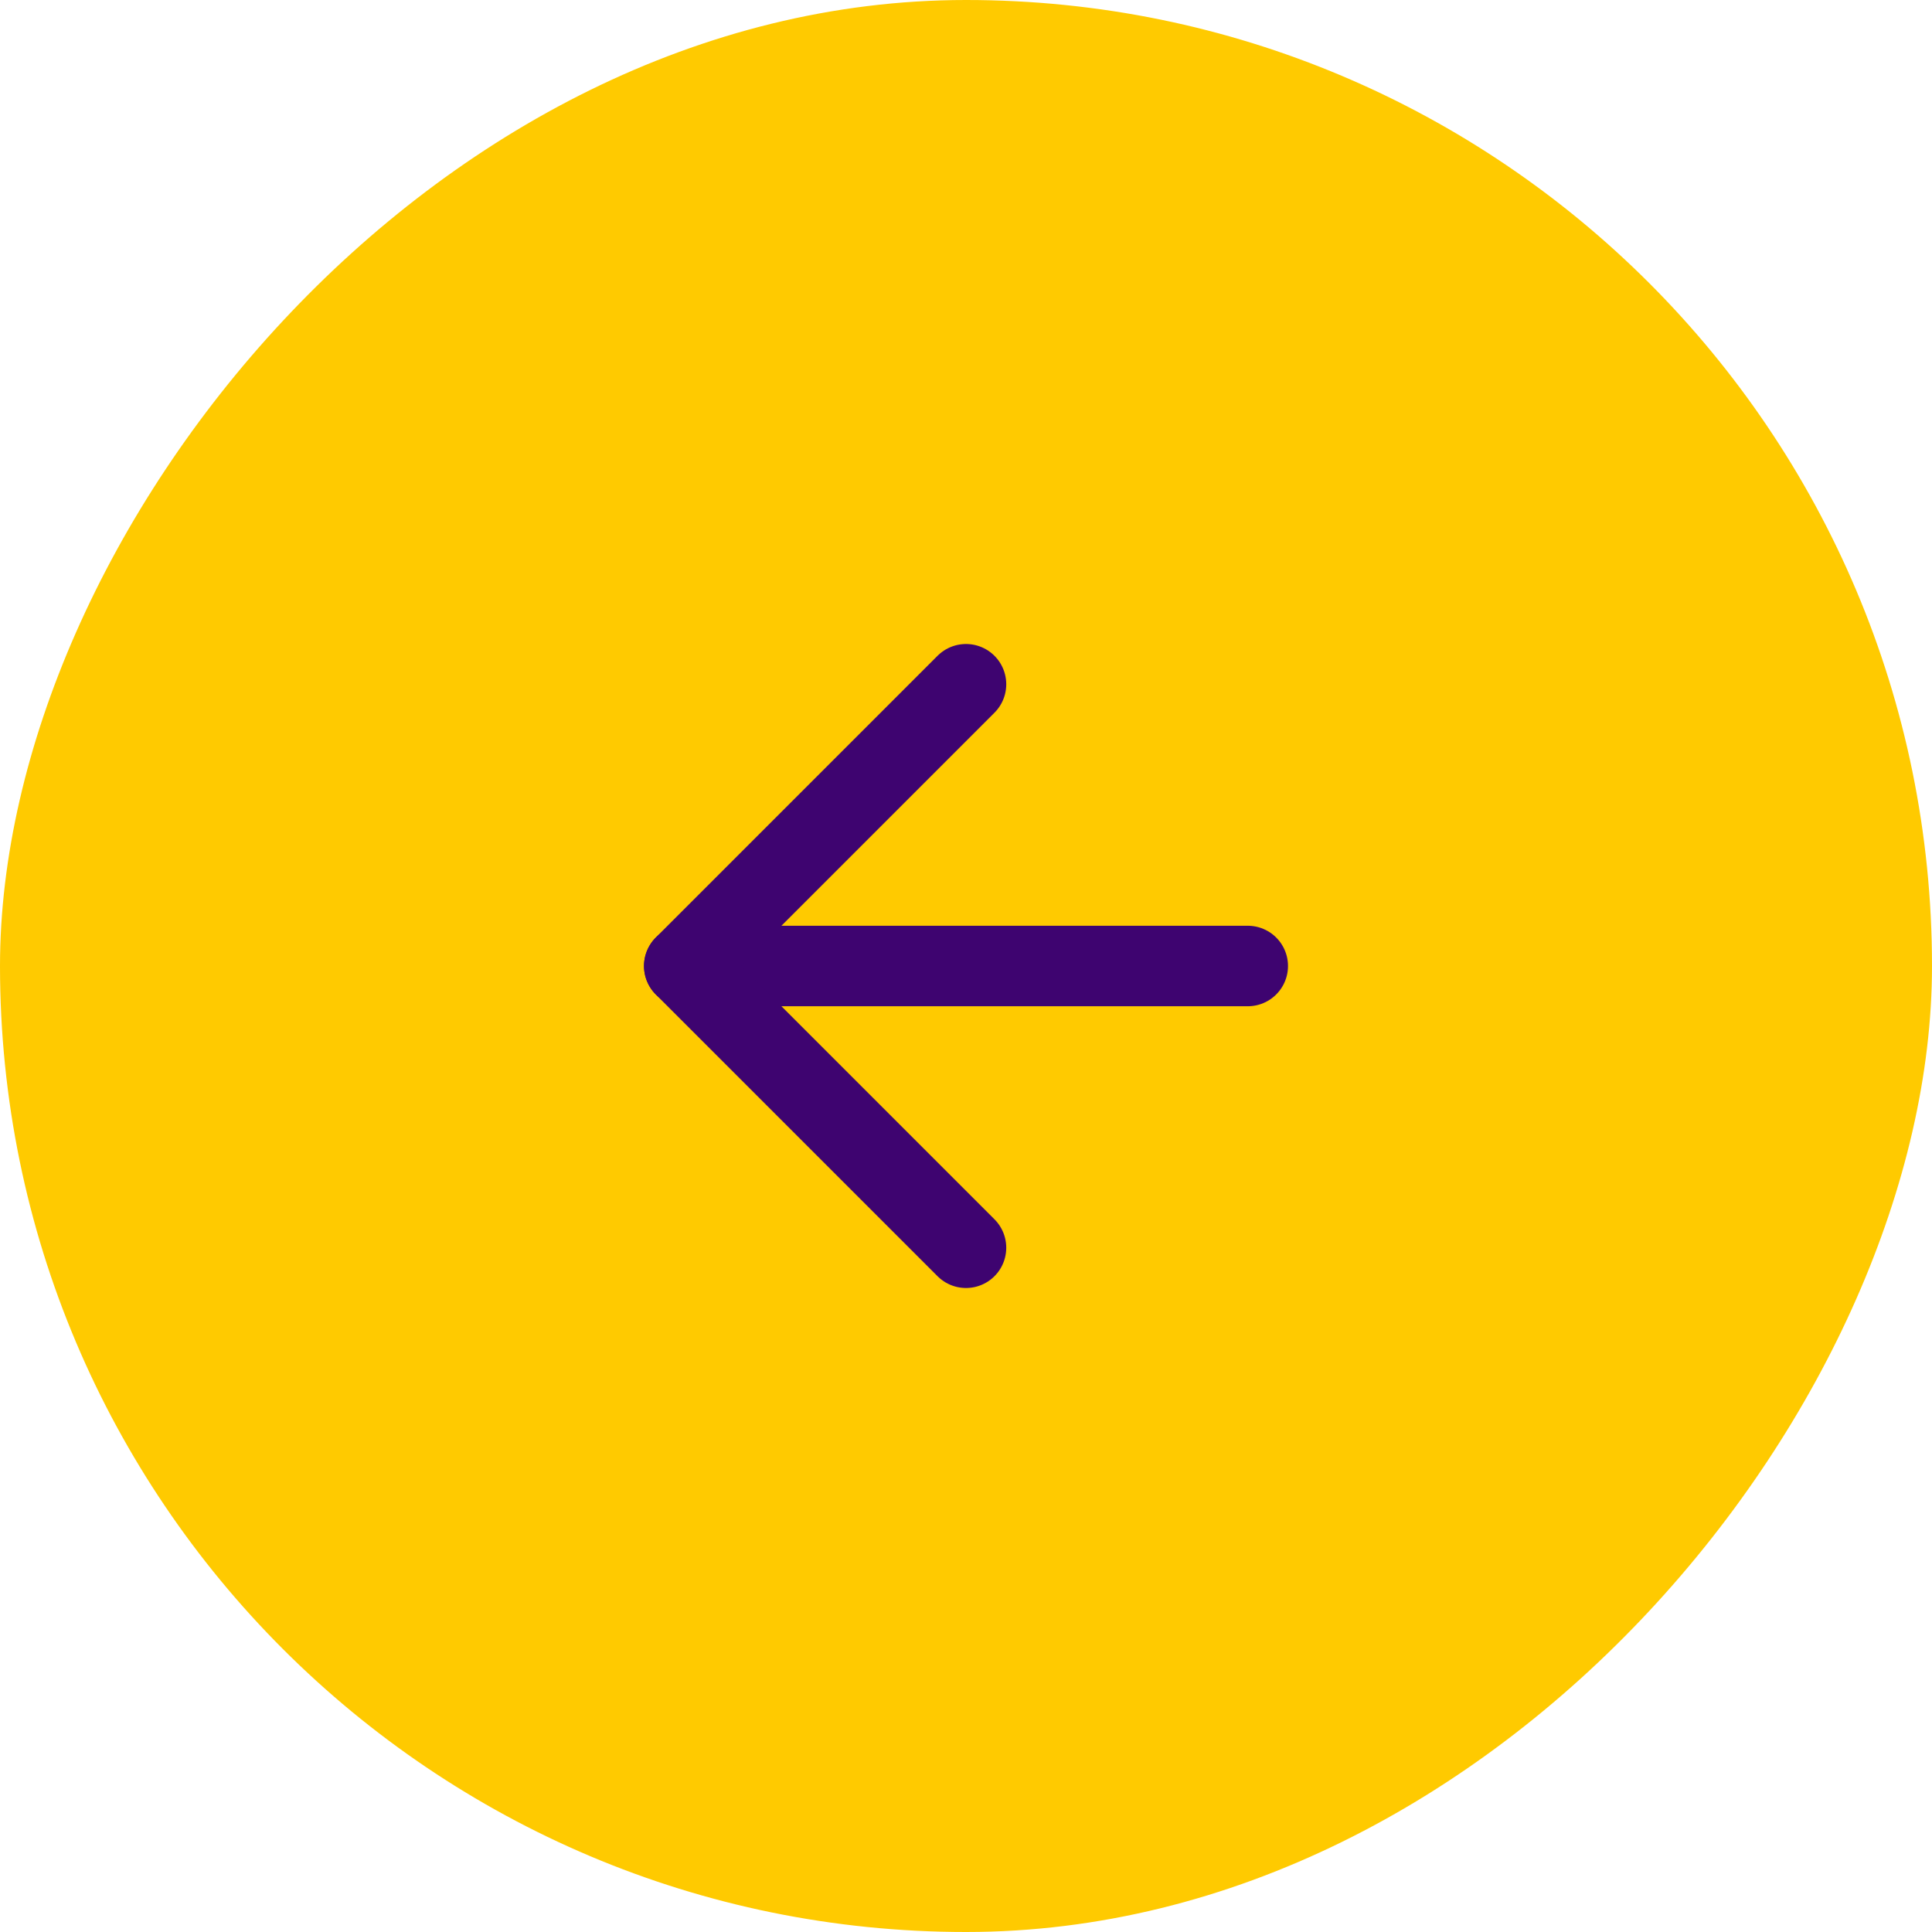 <?xml version="1.0" encoding="UTF-8"?> <svg xmlns="http://www.w3.org/2000/svg" width="48" height="48" viewBox="0 0 48 48" fill="none"><rect width="48" height="48" rx="24" transform="matrix(-1 0 0 1 48 0)" fill="#FFCA00"></rect><path d="M31 24H17" stroke="#3E0470" stroke-width="2" stroke-linecap="round" stroke-linejoin="round"></path><path d="M24 17L17 24L24 31" stroke="#3E0470" stroke-width="2" stroke-linecap="round" stroke-linejoin="round"></path></svg> 